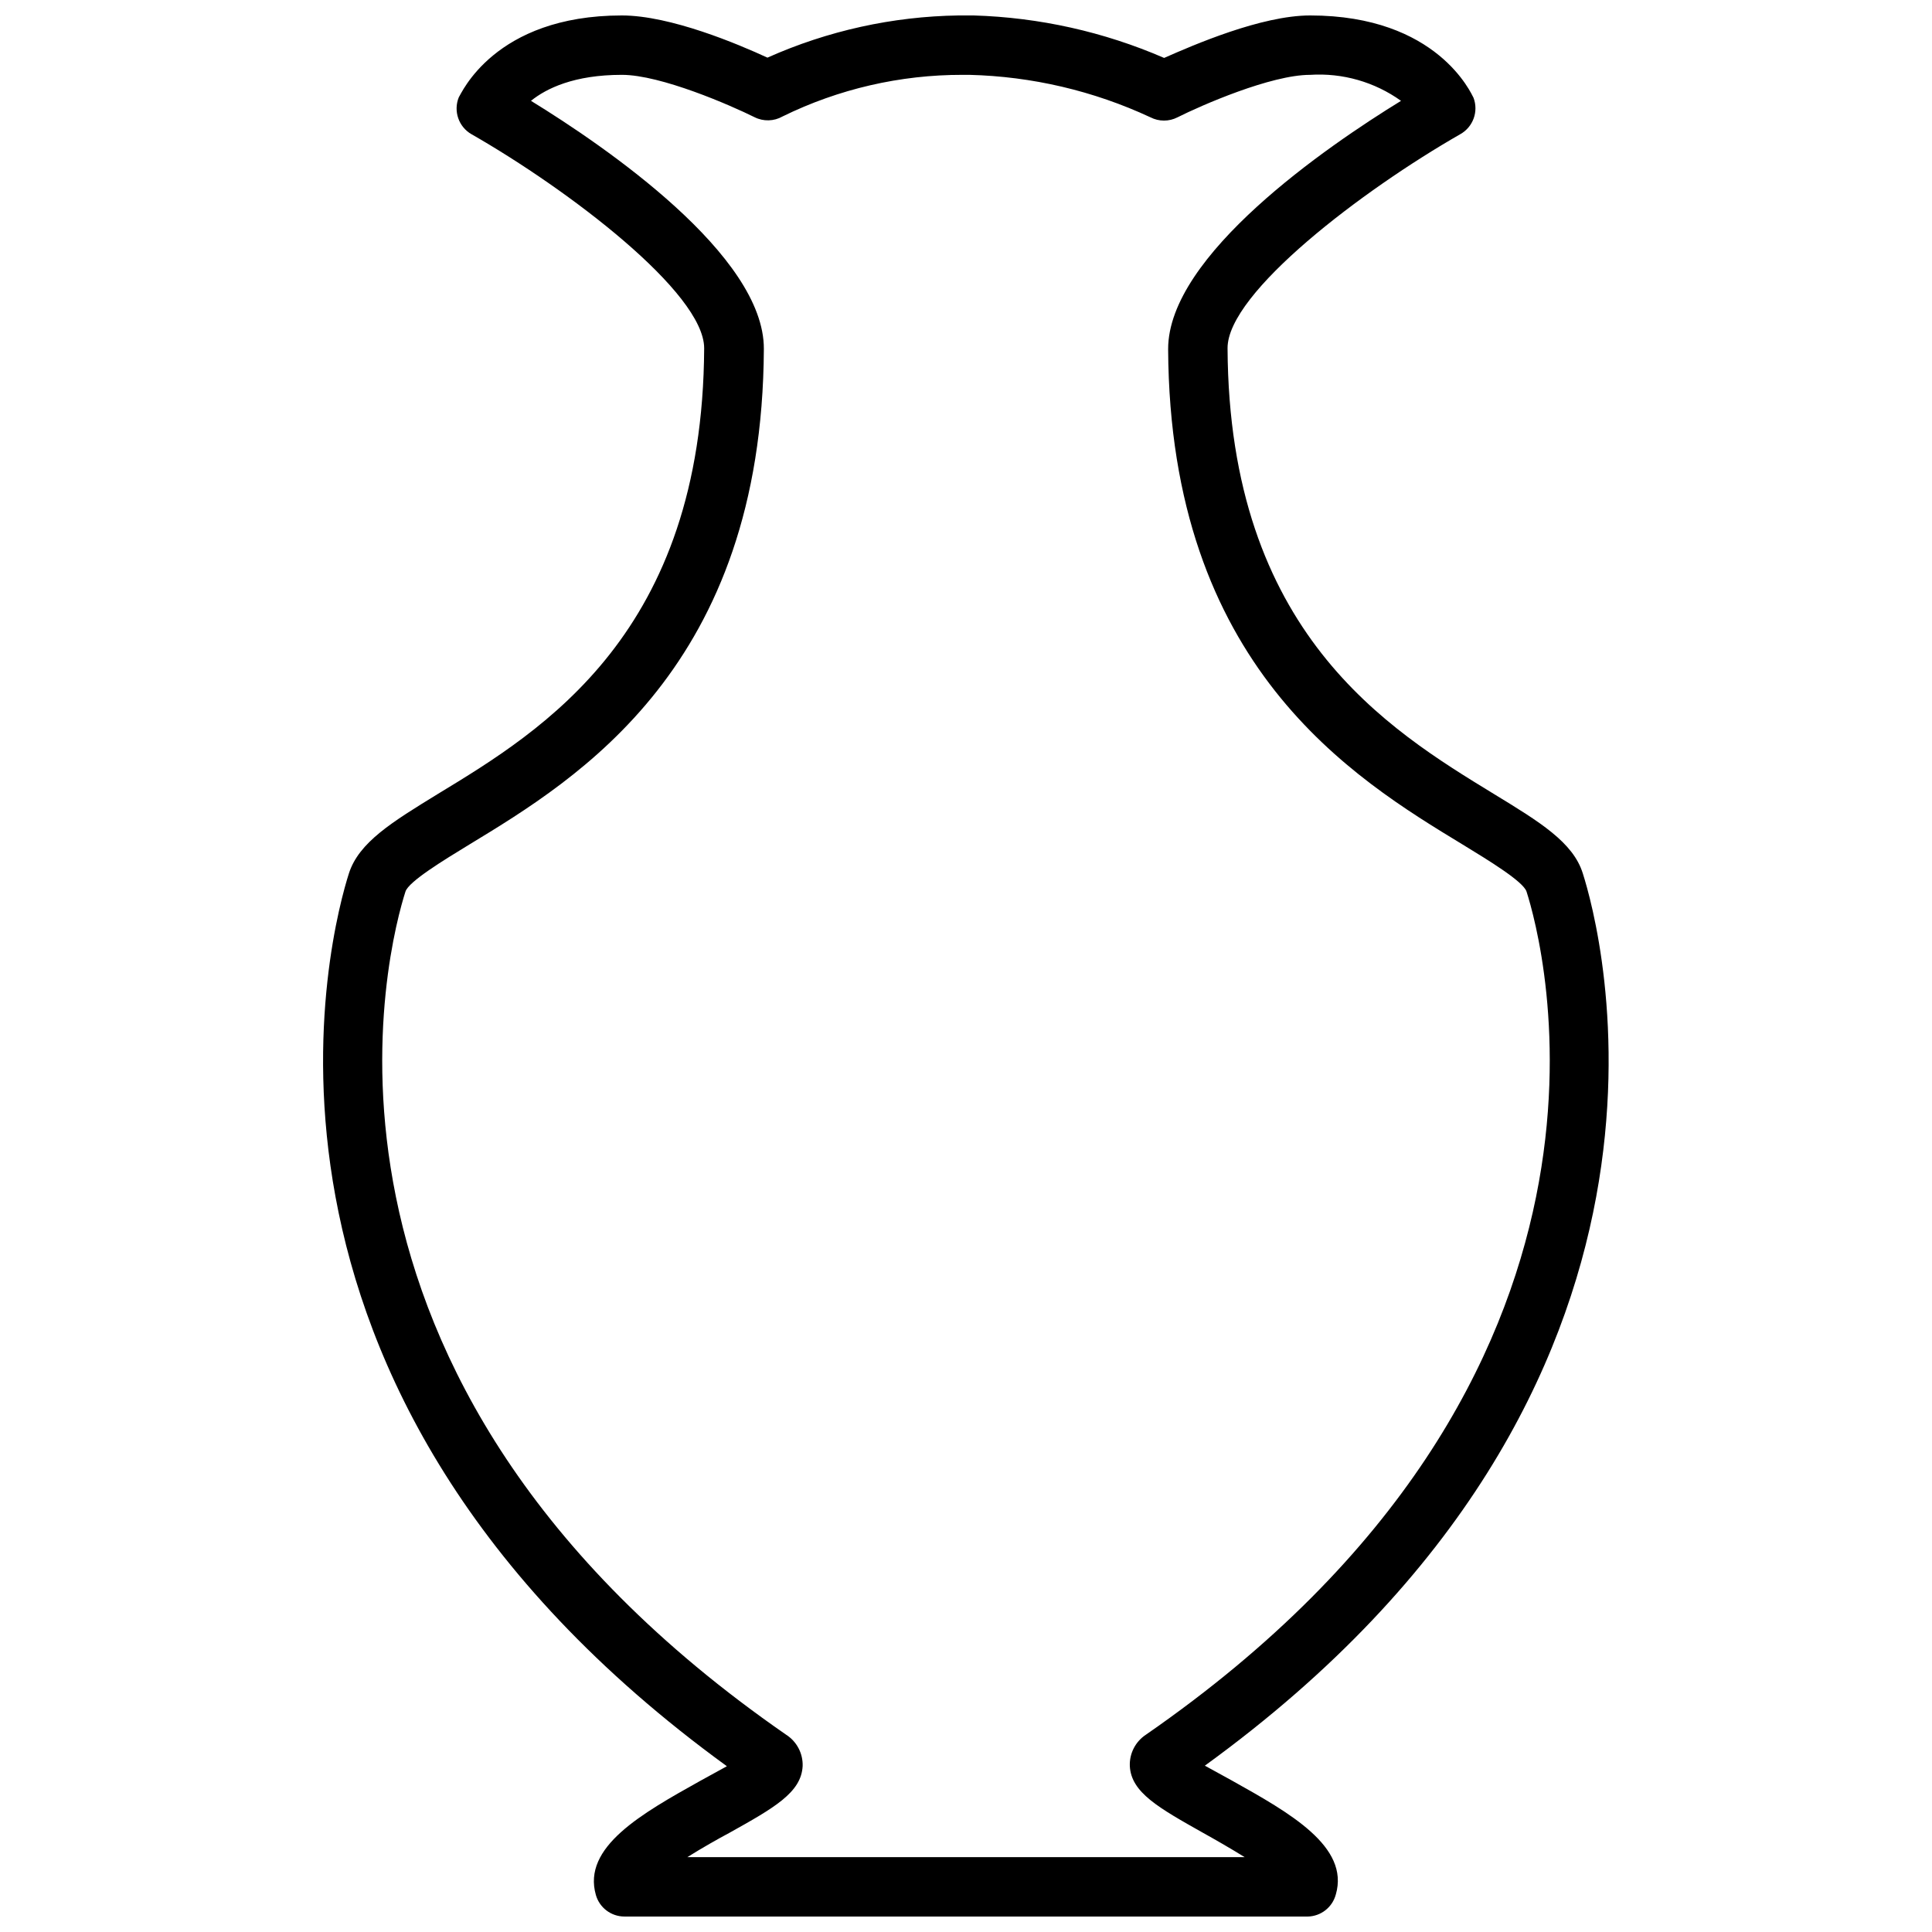 <?xml version="1.0" encoding="UTF-8"?>
<!-- Uploaded to: ICON Repo, www.iconrepo.com, Generator: ICON Repo Mixer Tools -->
<svg width="800px" height="800px" version="1.1" viewBox="144 144 512 512" xmlns="http://www.w3.org/2000/svg">
 <defs>
  <clipPath id="a">
   <path d="m229 148.09h342v503.81h-342z"/>
  </clipPath>
 </defs>
 <g clip-path="url(#a)">
  <path d="m490.53 651.9h-181.06c-3.508-0.004-6.59-2.332-7.555-5.707-3.66-12.715 12.203-21.609 27.551-30.188l7.164-3.938c-138.59-100.68-104.58-222.78-100.17-236.59 2.637-8.266 11.492-13.656 23.617-21.098 27.945-16.965 70.141-42.629 70.535-118.08 0-14.762-35.977-42.035-61.637-56.719l-0.004 0.004c-3.426-1.957-4.871-6.148-3.387-9.801 0.594-0.746 9.328-21.688 43.219-21.688 12.871 0 30.82 7.598 38.574 11.18 15.941-7.117 33.16-10.922 50.617-11.18h4.055c17.379 0.52 34.504 4.34 50.457 11.258 7.676-3.387 25.742-11.258 38.691-11.258 33.891 0 42.785 20.941 43.297 21.805 1.391 3.66-0.117 7.785-3.543 9.684-25.664 14.68-61.715 41.957-61.637 56.719 0.395 75.336 42.586 101 70.535 118.08 12.203 7.438 21.059 12.832 23.617 21.098 4.41 13.816 38.414 135.91-100.17 236.44l7.164 3.938c15.352 8.582 31.211 17.477 27.551 30.188l-0.004-0.004c-0.898 3.41-3.953 5.805-7.477 5.863zm-164.37-15.742h147.68c-3.938-2.441-8.148-4.84-10.98-6.414-11.809-6.652-19.09-10.707-19.445-17.711v-0.004c-0.137-3.32 1.477-6.473 4.25-8.305 137.09-94.898 105.01-210.58 100.88-223.45-0.867-2.676-10.117-8.305-16.887-12.438-29.047-17.633-77.656-47.23-78.09-131.34 0-24.836 42.035-53.688 61.715-65.77h0.004c-6.992-5.012-15.504-7.445-24.09-6.891-10.391 0-28.891 8.109-35.148 11.258-2.25 1.152-4.914 1.152-7.164 0-15.062-7.016-31.406-10.848-48.02-11.258h-1.73c-16.551-0.035-32.887 3.734-47.742 11.023-2.293 1.309-5.086 1.379-7.441 0.195-6.258-3.109-24.797-11.219-35.148-11.219-12.633 0-19.996 3.582-24.09 6.887 19.68 12.082 61.836 40.934 61.715 65.77-0.434 84.152-49.043 113.71-78.09 131.34-6.769 4.133-16.02 9.762-16.887 12.438-4.133 12.871-36.211 128.55 100.88 223.45l0.004 0.004c2.82 1.805 4.481 4.961 4.371 8.305-0.355 7.008-7.519 11.059-19.445 17.711-2.953 1.574-7.203 3.977-11.098 6.418z"/>
 </g>
</svg>